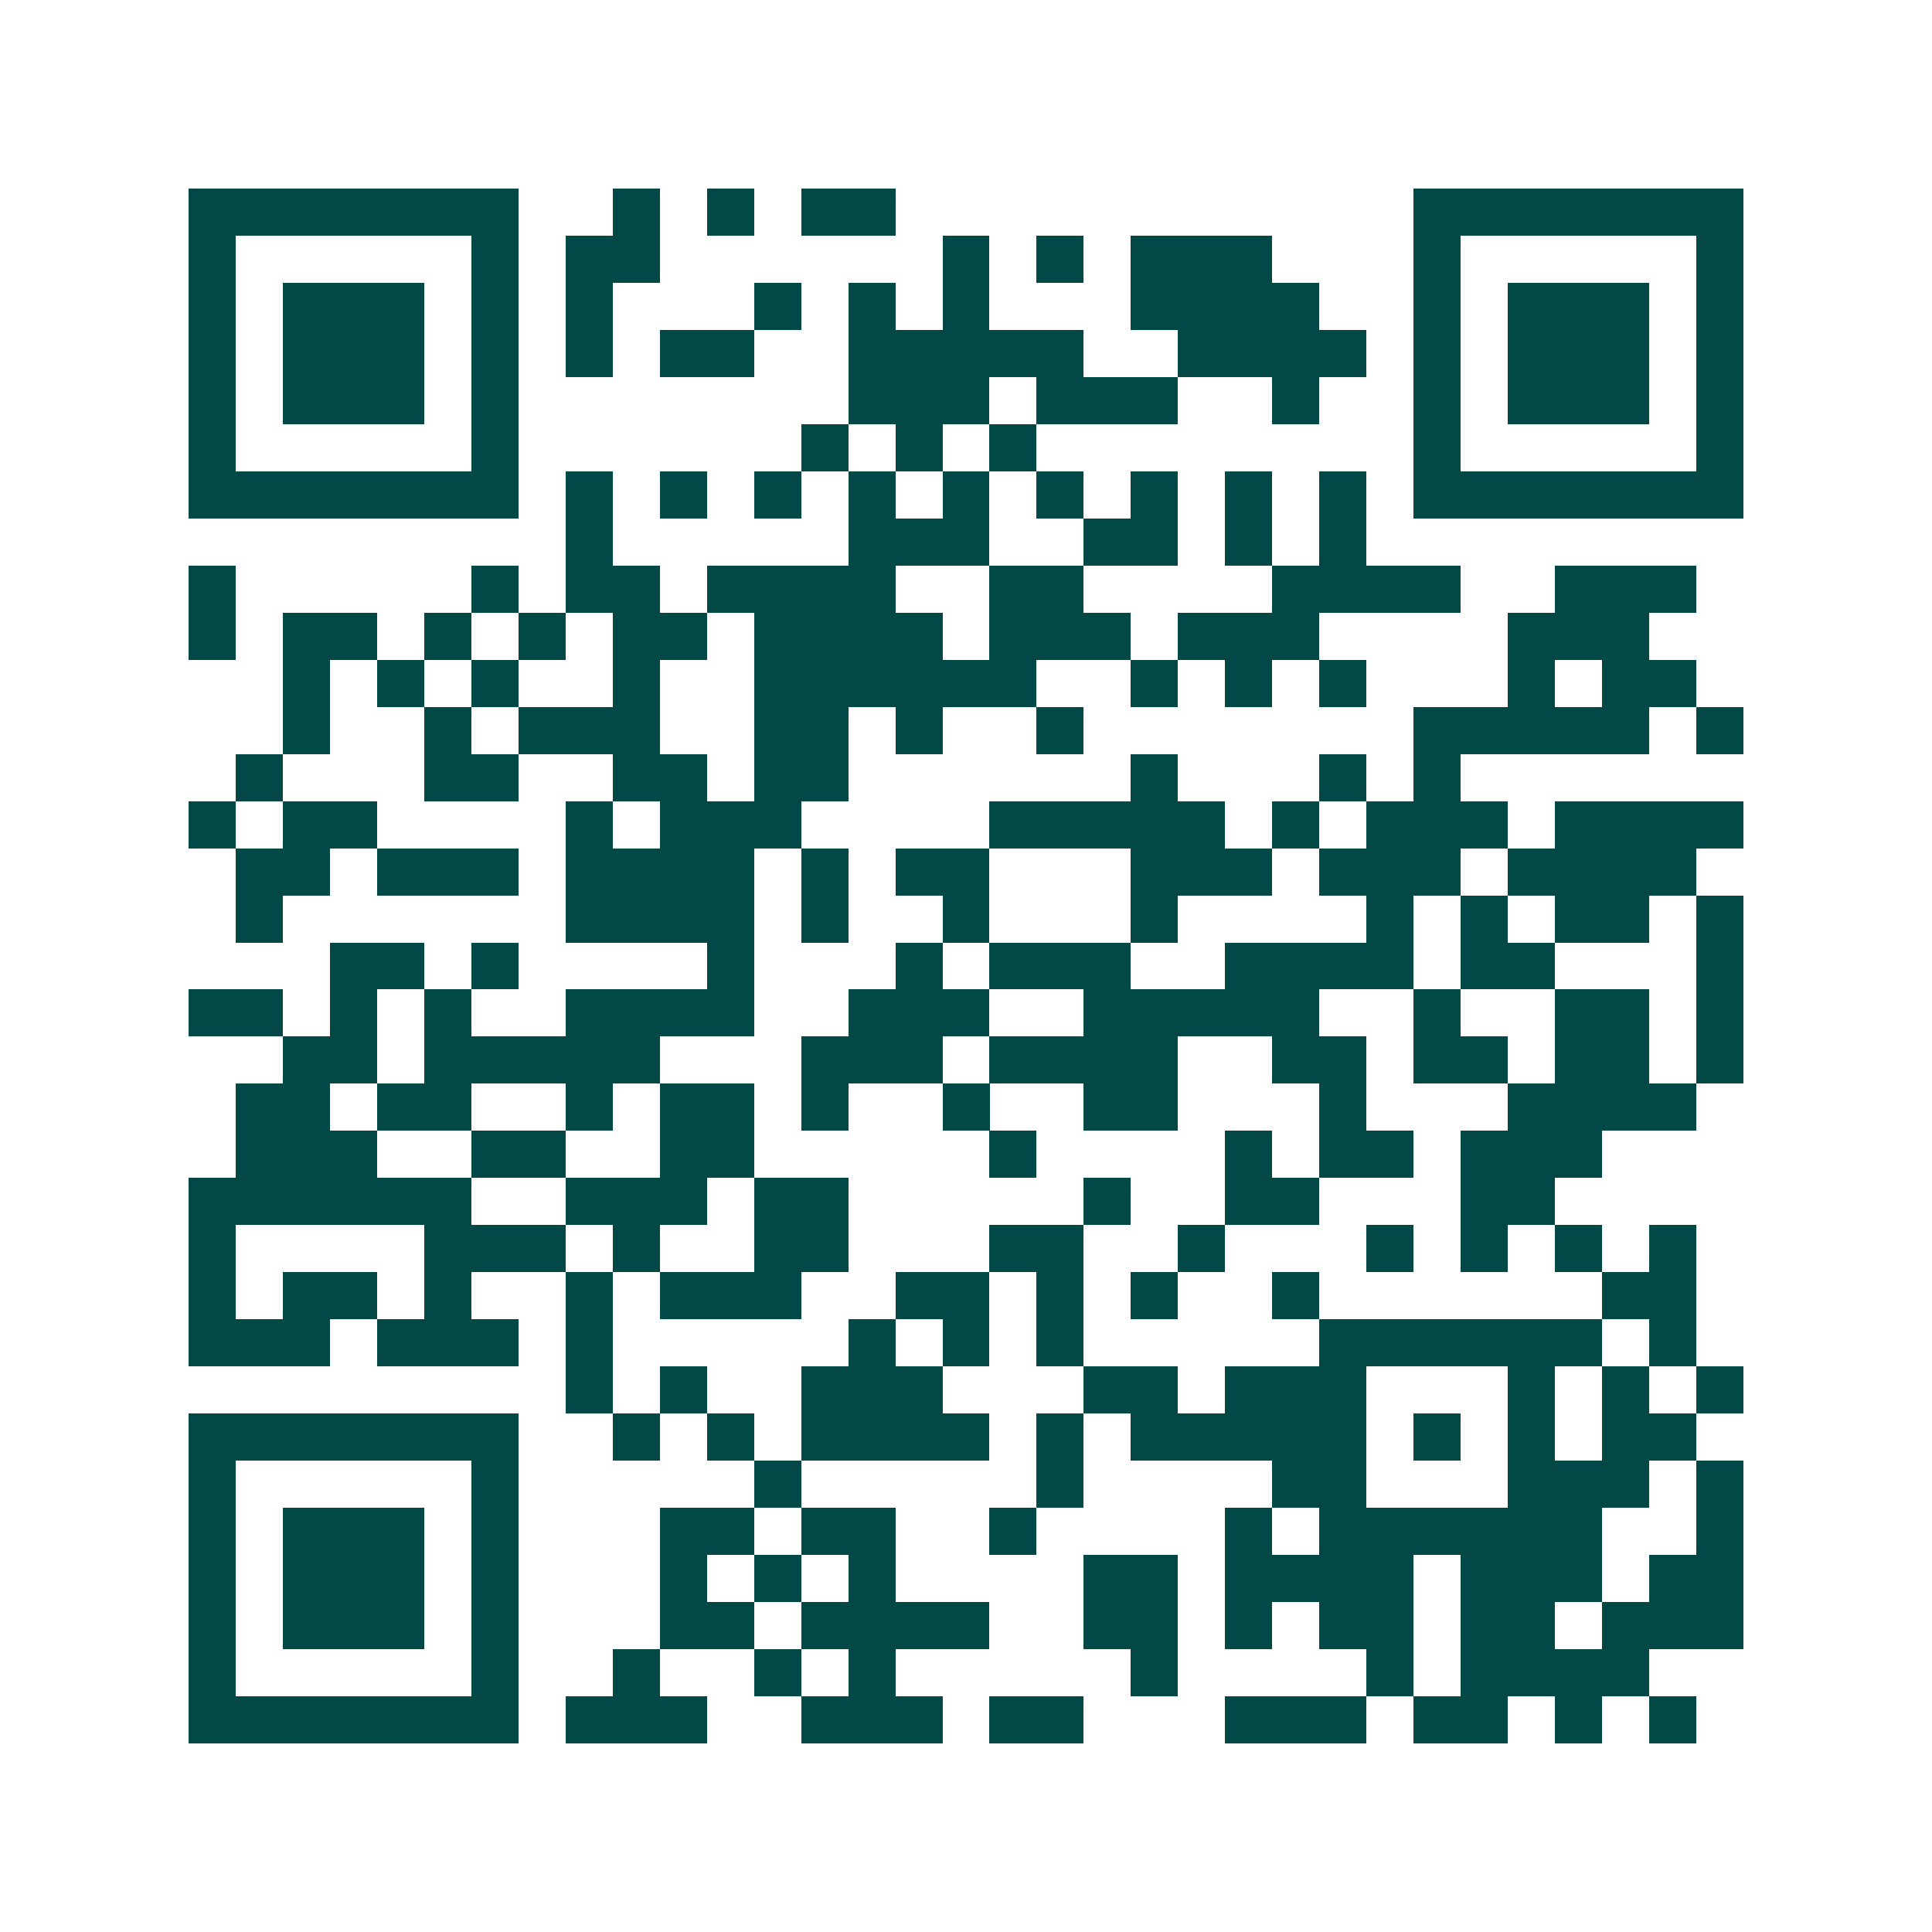 <svg xmlns="http://www.w3.org/2000/svg" width="200" height="200" viewBox="0 0 41 41" shape-rendering="crispEdges"><path fill="#ffffff" d="M0 0h41v41H0z"/><path stroke="#014847" d="M4 4.5h7m2 0h1m1 0h1m1 0h2m11 0h7M4 5.5h1m5 0h1m1 0h2m6 0h1m1 0h1m1 0h3m3 0h1m5 0h1M4 6.5h1m1 0h3m1 0h1m1 0h1m3 0h1m1 0h1m1 0h1m3 0h4m2 0h1m1 0h3m1 0h1M4 7.5h1m1 0h3m1 0h1m1 0h1m1 0h2m2 0h5m2 0h4m1 0h1m1 0h3m1 0h1M4 8.5h1m1 0h3m1 0h1m7 0h3m1 0h3m2 0h1m2 0h1m1 0h3m1 0h1M4 9.5h1m5 0h1m6 0h1m1 0h1m1 0h1m8 0h1m5 0h1M4 10.5h7m1 0h1m1 0h1m1 0h1m1 0h1m1 0h1m1 0h1m1 0h1m1 0h1m1 0h1m1 0h7M12 11.5h1m5 0h3m2 0h2m1 0h1m1 0h1M4 12.5h1m5 0h1m1 0h2m1 0h4m2 0h2m4 0h4m2 0h3M4 13.5h1m1 0h2m1 0h1m1 0h1m1 0h2m1 0h4m1 0h3m1 0h3m4 0h3M6 14.5h1m1 0h1m1 0h1m2 0h1m2 0h6m2 0h1m1 0h1m1 0h1m3 0h1m1 0h2M6 15.5h1m2 0h1m1 0h3m2 0h2m1 0h1m2 0h1m7 0h5m1 0h1M5 16.5h1m3 0h2m2 0h2m1 0h2m6 0h1m3 0h1m1 0h1M4 17.5h1m1 0h2m4 0h1m1 0h3m4 0h5m1 0h1m1 0h3m1 0h4M5 18.5h2m1 0h3m1 0h4m1 0h1m1 0h2m3 0h3m1 0h3m1 0h4M5 19.5h1m6 0h4m1 0h1m2 0h1m3 0h1m4 0h1m1 0h1m1 0h2m1 0h1M7 20.5h2m1 0h1m4 0h1m3 0h1m1 0h3m2 0h4m1 0h2m3 0h1M4 21.5h2m1 0h1m1 0h1m2 0h4m2 0h3m2 0h5m2 0h1m2 0h2m1 0h1M6 22.5h2m1 0h5m3 0h3m1 0h4m2 0h2m1 0h2m1 0h2m1 0h1M5 23.5h2m1 0h2m2 0h1m1 0h2m1 0h1m2 0h1m2 0h2m3 0h1m3 0h4M5 24.5h3m2 0h2m2 0h2m5 0h1m4 0h1m1 0h2m1 0h3M4 25.5h6m2 0h3m1 0h2m5 0h1m2 0h2m3 0h2M4 26.5h1m4 0h3m1 0h1m2 0h2m3 0h2m2 0h1m3 0h1m1 0h1m1 0h1m1 0h1M4 27.5h1m1 0h2m1 0h1m2 0h1m1 0h3m2 0h2m1 0h1m1 0h1m2 0h1m6 0h2M4 28.5h3m1 0h3m1 0h1m5 0h1m1 0h1m1 0h1m5 0h6m1 0h1M12 29.5h1m1 0h1m2 0h3m3 0h2m1 0h3m3 0h1m1 0h1m1 0h1M4 30.5h7m2 0h1m1 0h1m1 0h4m1 0h1m1 0h5m1 0h1m1 0h1m1 0h2M4 31.5h1m5 0h1m5 0h1m5 0h1m4 0h2m3 0h3m1 0h1M4 32.5h1m1 0h3m1 0h1m3 0h2m1 0h2m2 0h1m4 0h1m1 0h6m2 0h1M4 33.5h1m1 0h3m1 0h1m3 0h1m1 0h1m1 0h1m4 0h2m1 0h4m1 0h3m1 0h2M4 34.5h1m1 0h3m1 0h1m3 0h2m1 0h4m2 0h2m1 0h1m1 0h2m1 0h2m1 0h3M4 35.5h1m5 0h1m2 0h1m2 0h1m1 0h1m5 0h1m4 0h1m1 0h4M4 36.5h7m1 0h3m2 0h3m1 0h2m3 0h3m1 0h2m1 0h1m1 0h1"/></svg>
